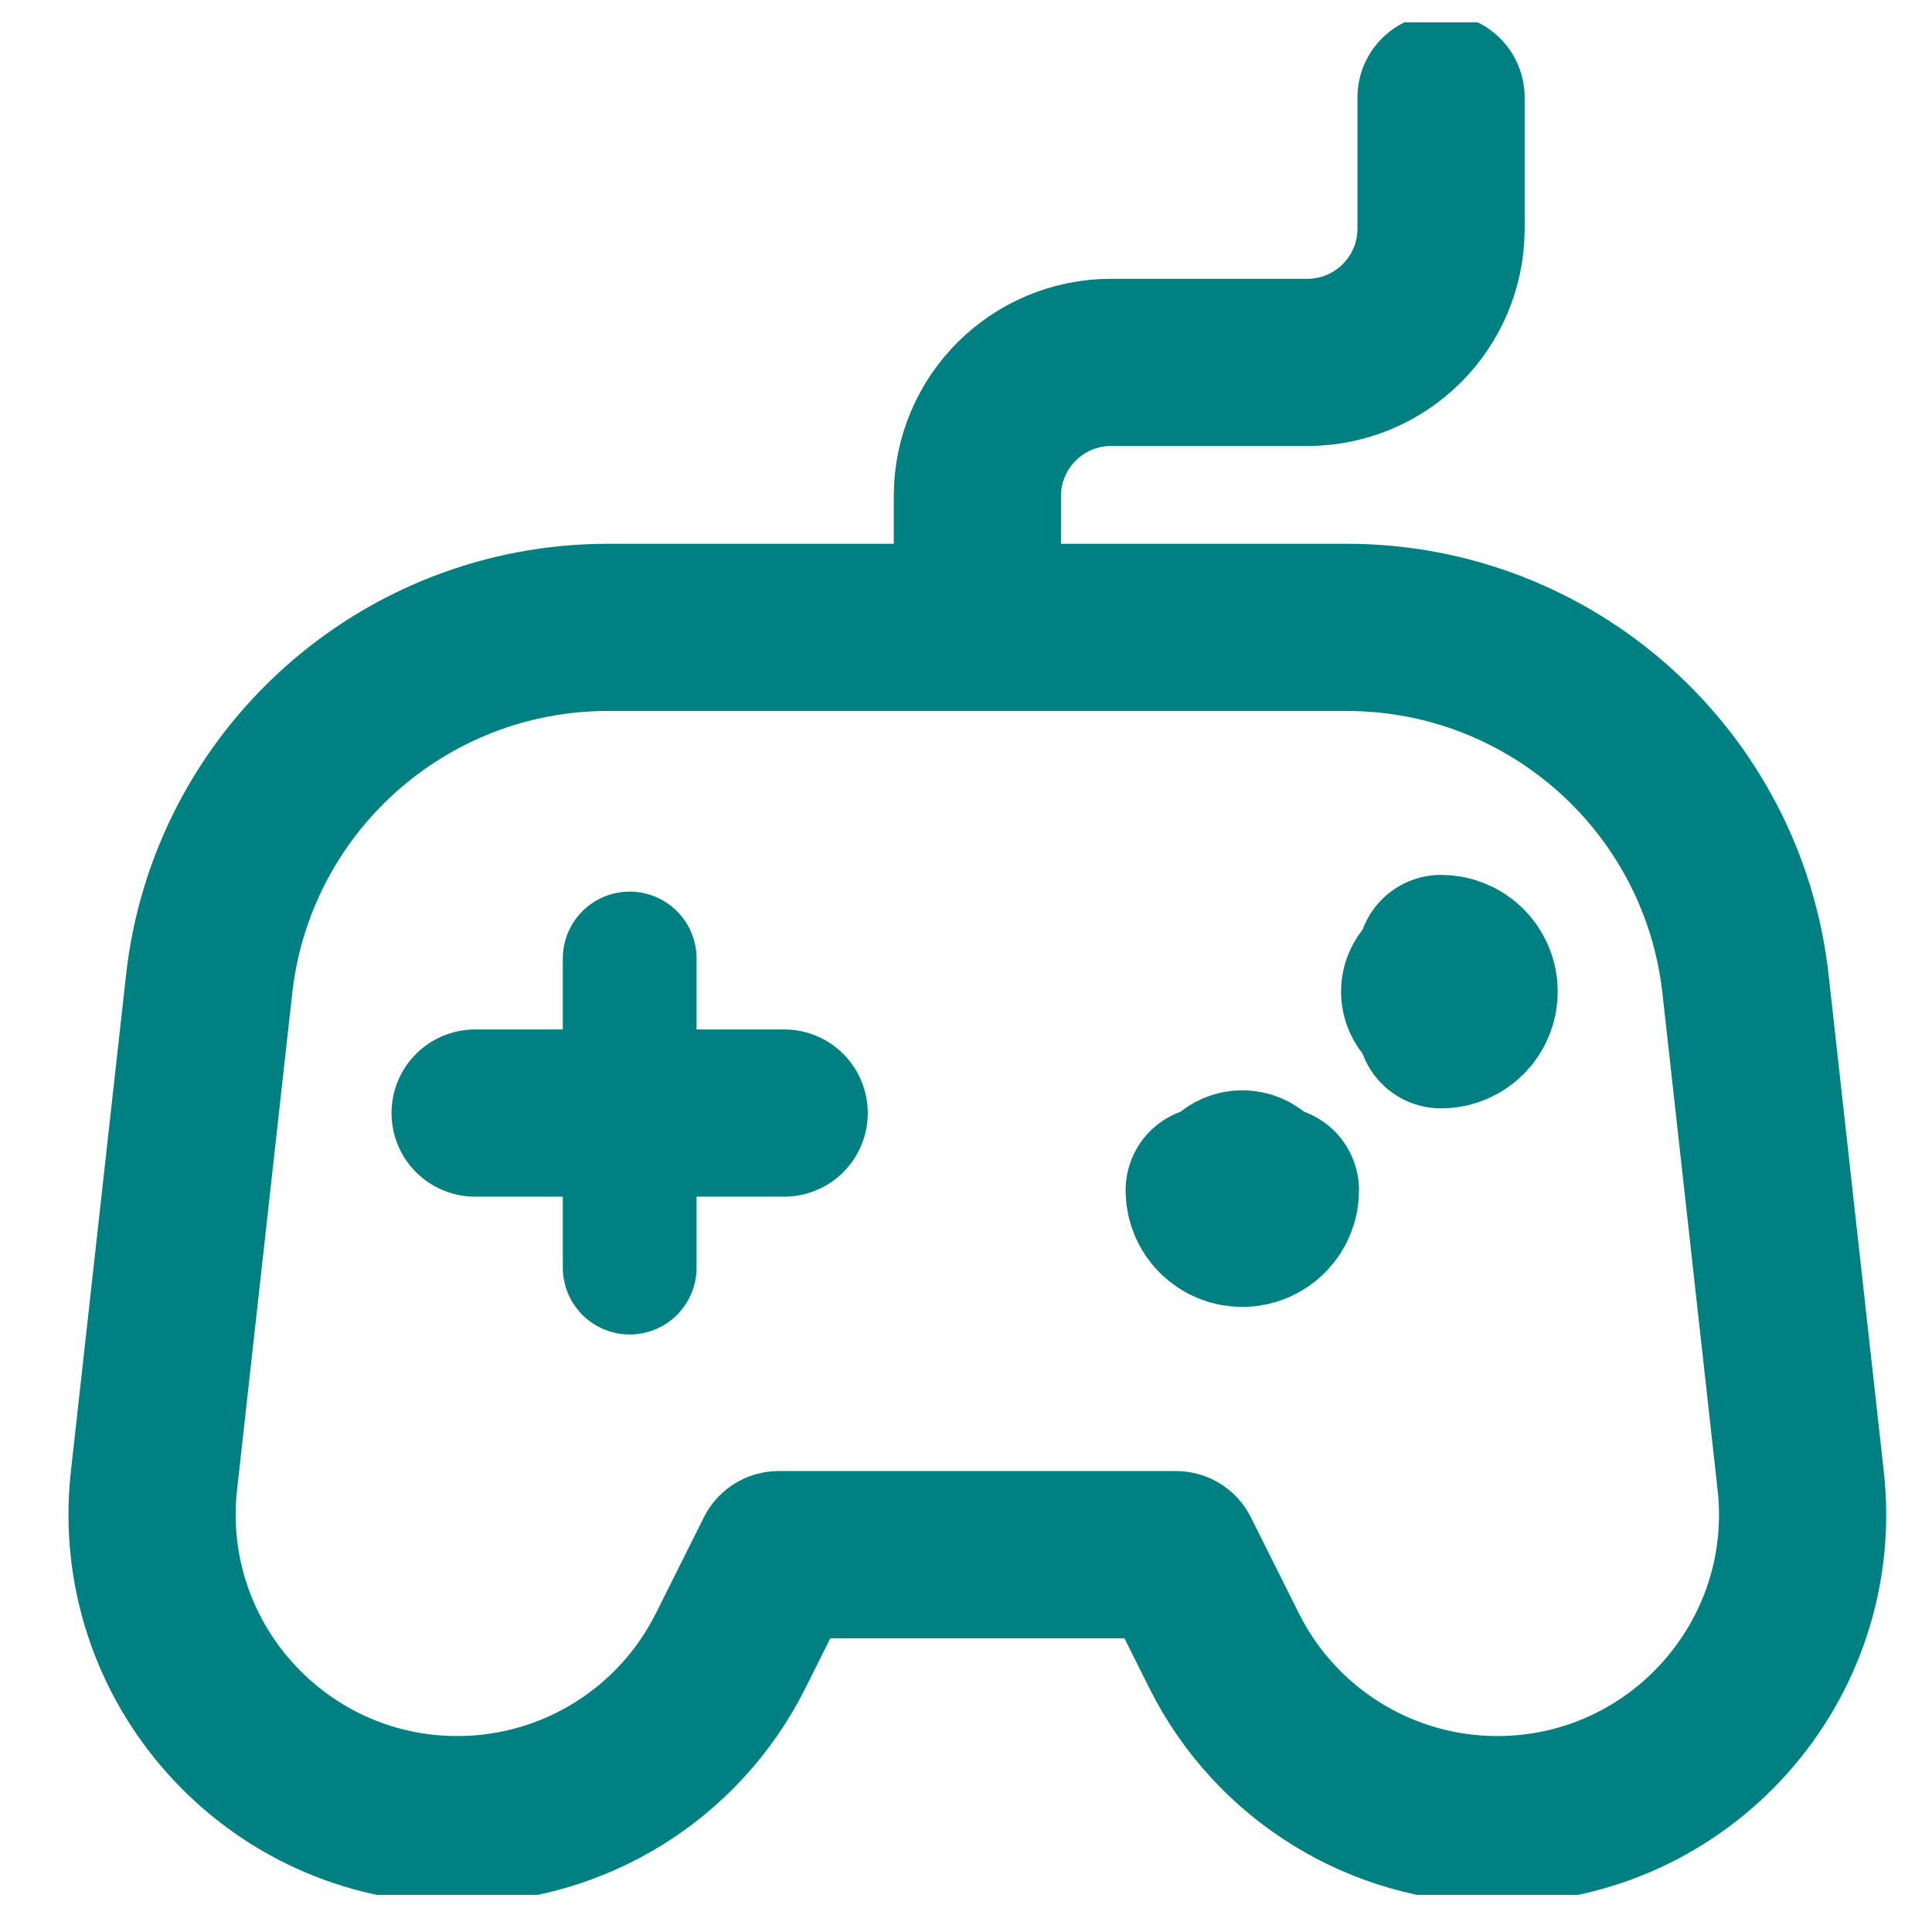 <?xml version="1.0" encoding="UTF-8"?> <svg xmlns="http://www.w3.org/2000/svg" width="26" height="26" viewBox="0 0 26 26" fill="none"><g clip-path="url(#clip0_774_9990)"><path d="M8.474 12.899V17.059" stroke="#008080" stroke-width="1.8" stroke-linecap="round" stroke-linejoin="round"></path><path d="M10.553 14.979H6.394" stroke="#008080" stroke-width="2.25" stroke-linecap="round" stroke-linejoin="round"></path><path d="M2.814 13.247L2.072 19.925C1.802 22.359 3.707 24.488 6.157 24.488C7.713 24.488 9.136 23.608 9.832 22.216L10.479 20.922H15.827L16.474 22.216C17.17 23.608 18.593 24.488 20.149 24.488C22.599 24.488 24.504 22.359 24.233 19.925L23.491 13.247C23.188 10.512 20.876 8.443 18.125 8.443H8.181C5.43 8.443 3.118 10.512 2.814 13.247Z" stroke="#008080" stroke-width="2.25" stroke-linecap="round" stroke-linejoin="round"></path><path d="M13.153 8.442V6.677C13.153 5.683 13.959 4.877 14.953 4.877H17.593C18.587 4.877 19.393 4.071 19.393 3.077V1.312" stroke="#008080" stroke-width="2.25" stroke-linecap="round" stroke-linejoin="round"></path><path d="M19.393 13.791C19.147 13.791 18.947 13.591 18.947 13.345C18.947 13.099 19.147 12.899 19.393 12.899" stroke="#008080" stroke-width="1.8" stroke-linecap="round" stroke-linejoin="round"></path><path d="M19.393 13.791C19.639 13.791 19.838 13.591 19.838 13.345C19.838 13.099 19.639 12.899 19.393 12.899" stroke="#008080" stroke-width="2.25" stroke-linecap="round" stroke-linejoin="round"></path><path d="M16.273 16.019C16.273 15.773 16.472 15.573 16.718 15.573C16.964 15.573 17.164 15.773 17.164 16.019" stroke="#008080" stroke-width="1.8" stroke-linecap="round" stroke-linejoin="round"></path><path d="M16.273 16.018C16.273 16.264 16.472 16.463 16.718 16.463C16.964 16.463 17.164 16.264 17.164 16.018" stroke="#008080" stroke-width="2.25" stroke-linecap="round" stroke-linejoin="round"></path></g><defs><clipPath id="clip0_774_9990"><rect width="25.2" height="25.2" fill="white" transform="translate(0.553 0.3)"></rect></clipPath></defs></svg> 